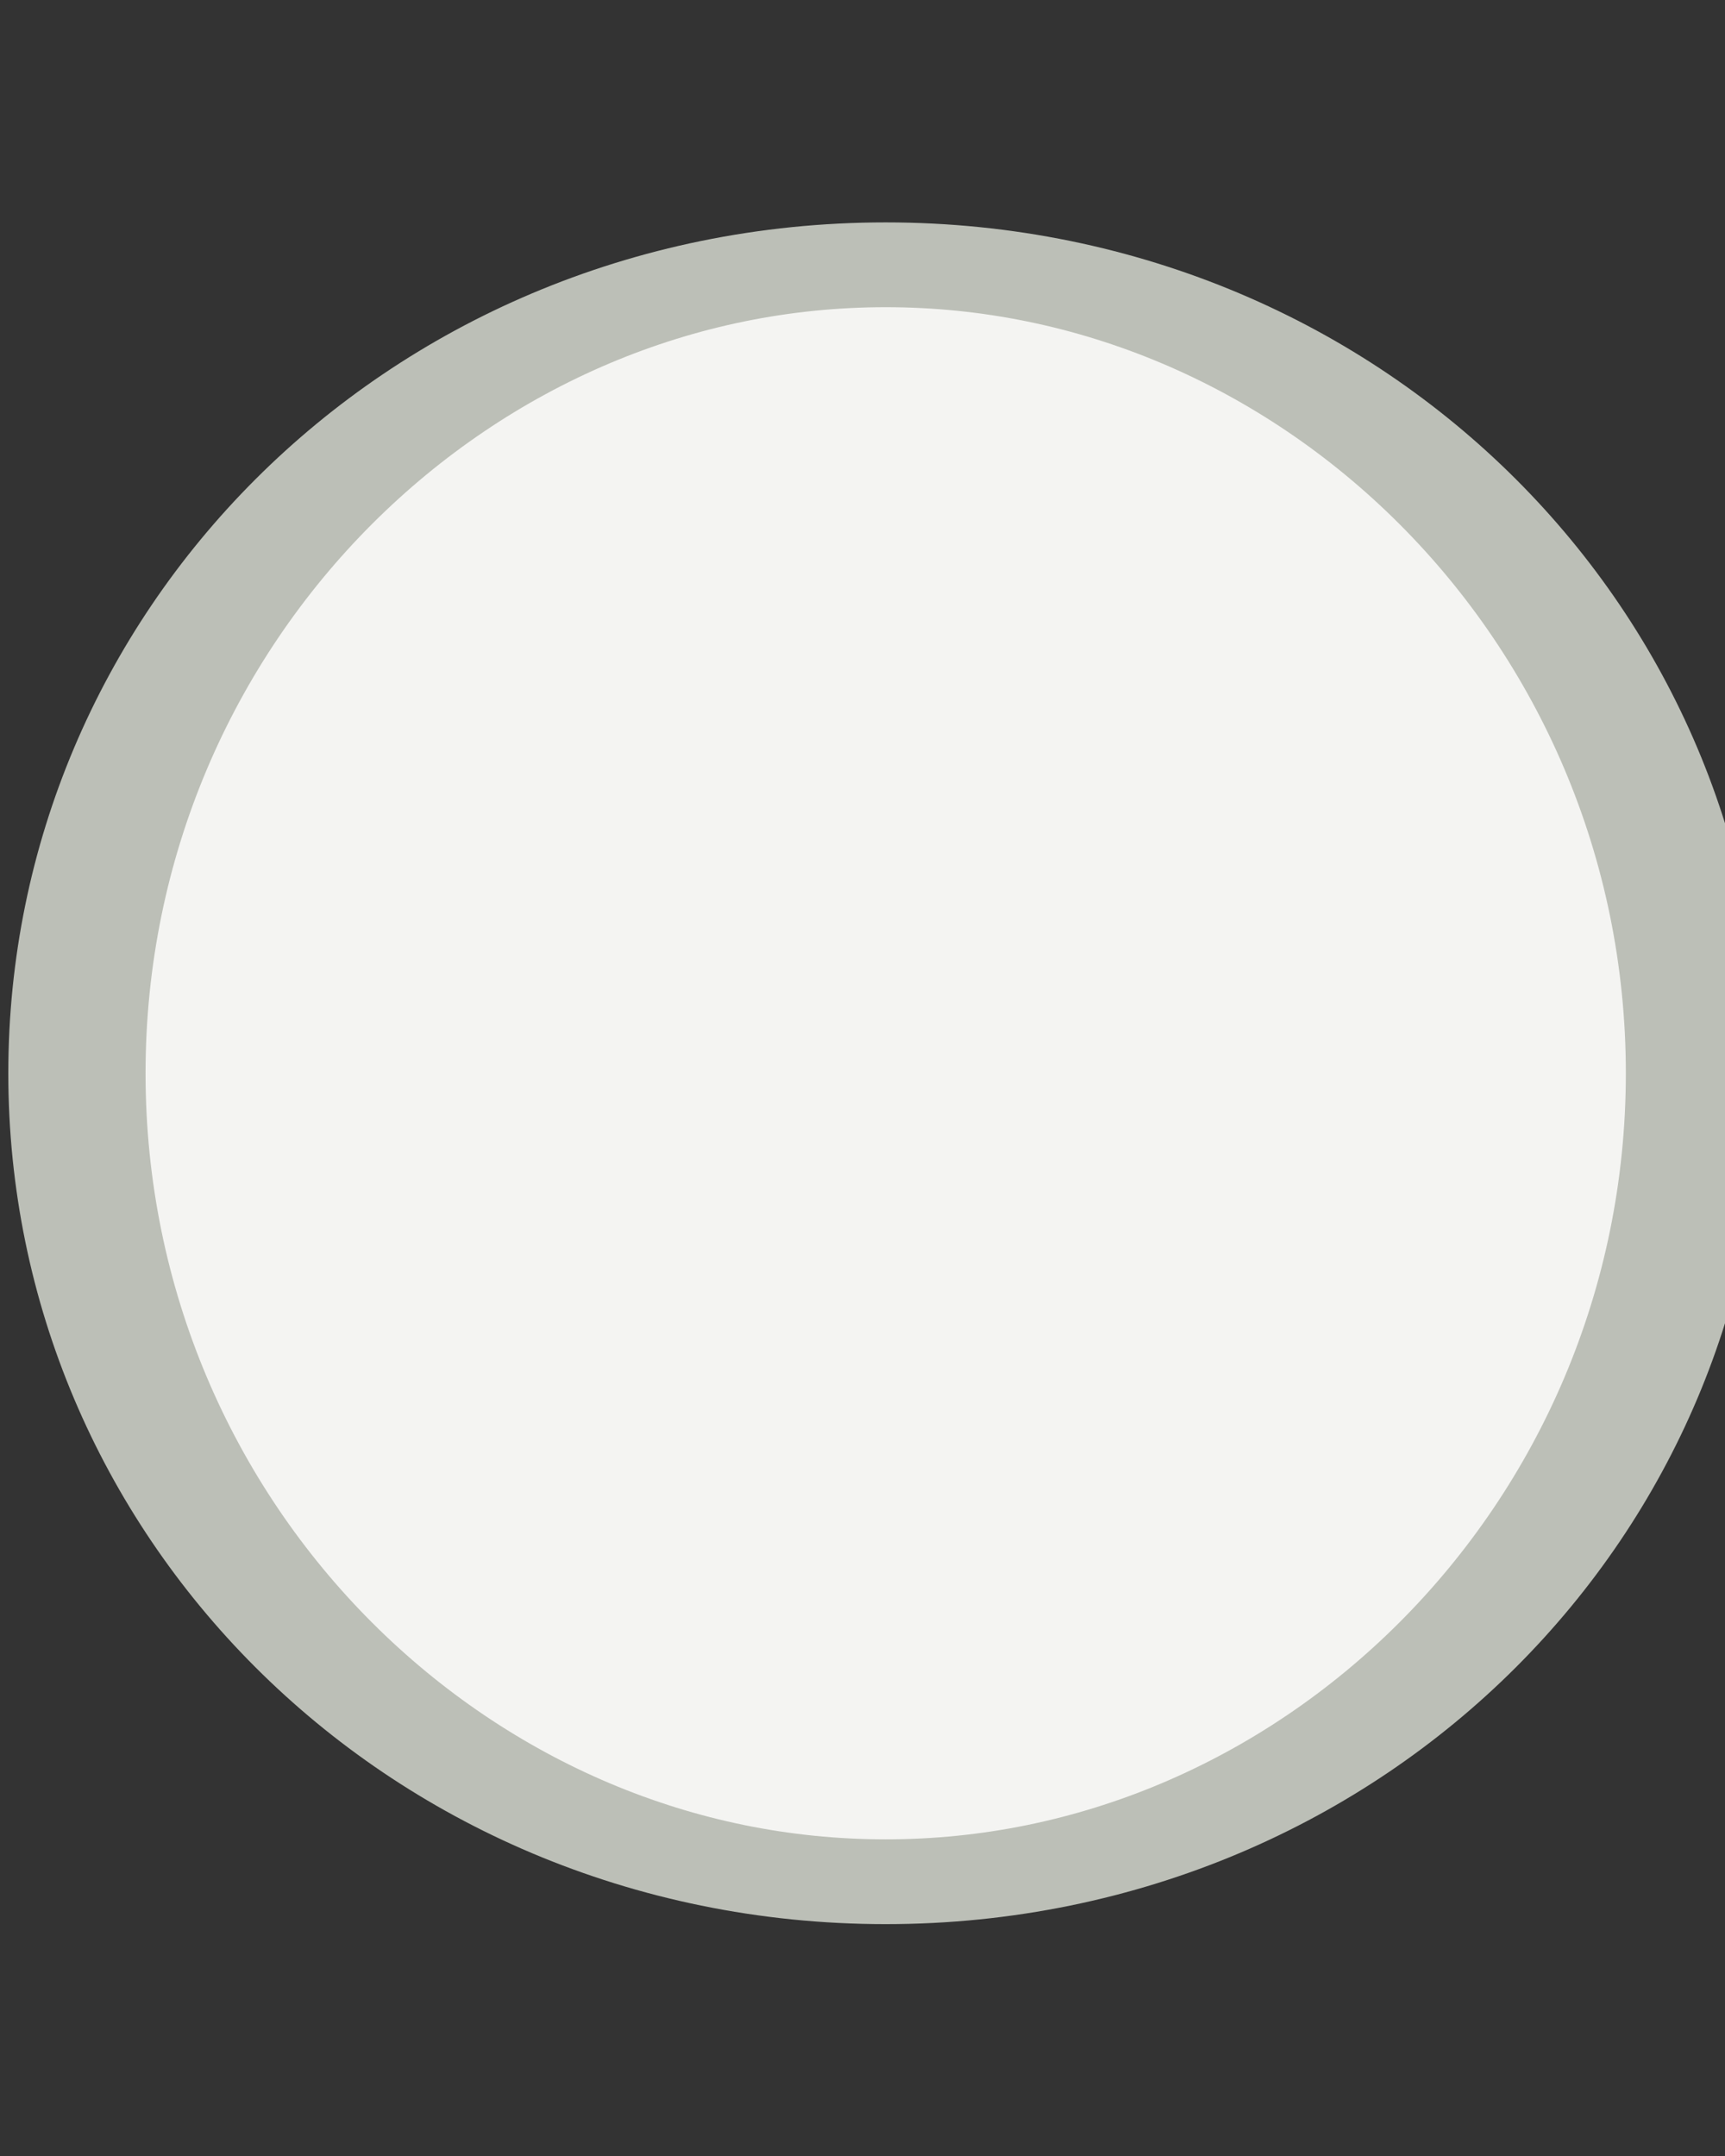 <?xml version="1.0" encoding="UTF-8" standalone="no"?>
<!-- Created with Inkscape (http://www.inkscape.org/) -->
<svg id="svg814" xmlns:rdf="http://www.w3.org/1999/02/22-rdf-syntax-ns#" xmlns="http://www.w3.org/2000/svg" height="20" width="16" version="1.1" xmlns:cc="http://creativecommons.org/ns#" xmlns:xlink="http://www.w3.org/1999/xlink" xmlns:dc="http://purl.org/dc/elements/1.1/">
 <rect width="100%" height="100%" fill="#333333" stroke="none"/>
 <g id="layer1" transform="translate(0 -1032.4)">
  <g id="g6305" style="enable-background:new" transform="translate(-1031 770.36)">
   <g id="g16917" style="enable-background:new" transform="matrix(1.154 0 0 1.154 -159.84 -44.153)">
    <path id="path16919" style="stroke-linejoin:round;stroke-width:.765;color:#000000;stroke-dashoffset:100;stroke:#bcbfb7;stroke-linecap:square;enable-background:new;fill:#f4f4f2" d="m665.48 255.07c0 4.028-2.018 7.294-4.508 7.294s-4.508-3.265-4.508-7.294c0-4.028 2.018-7.294 4.508-7.294s4.508 3.265 4.508 7.294z" transform="matrix(1.442 0 0 .891 85.921 46.692)"/>
   </g>
  </g>
 </g>
</svg>
